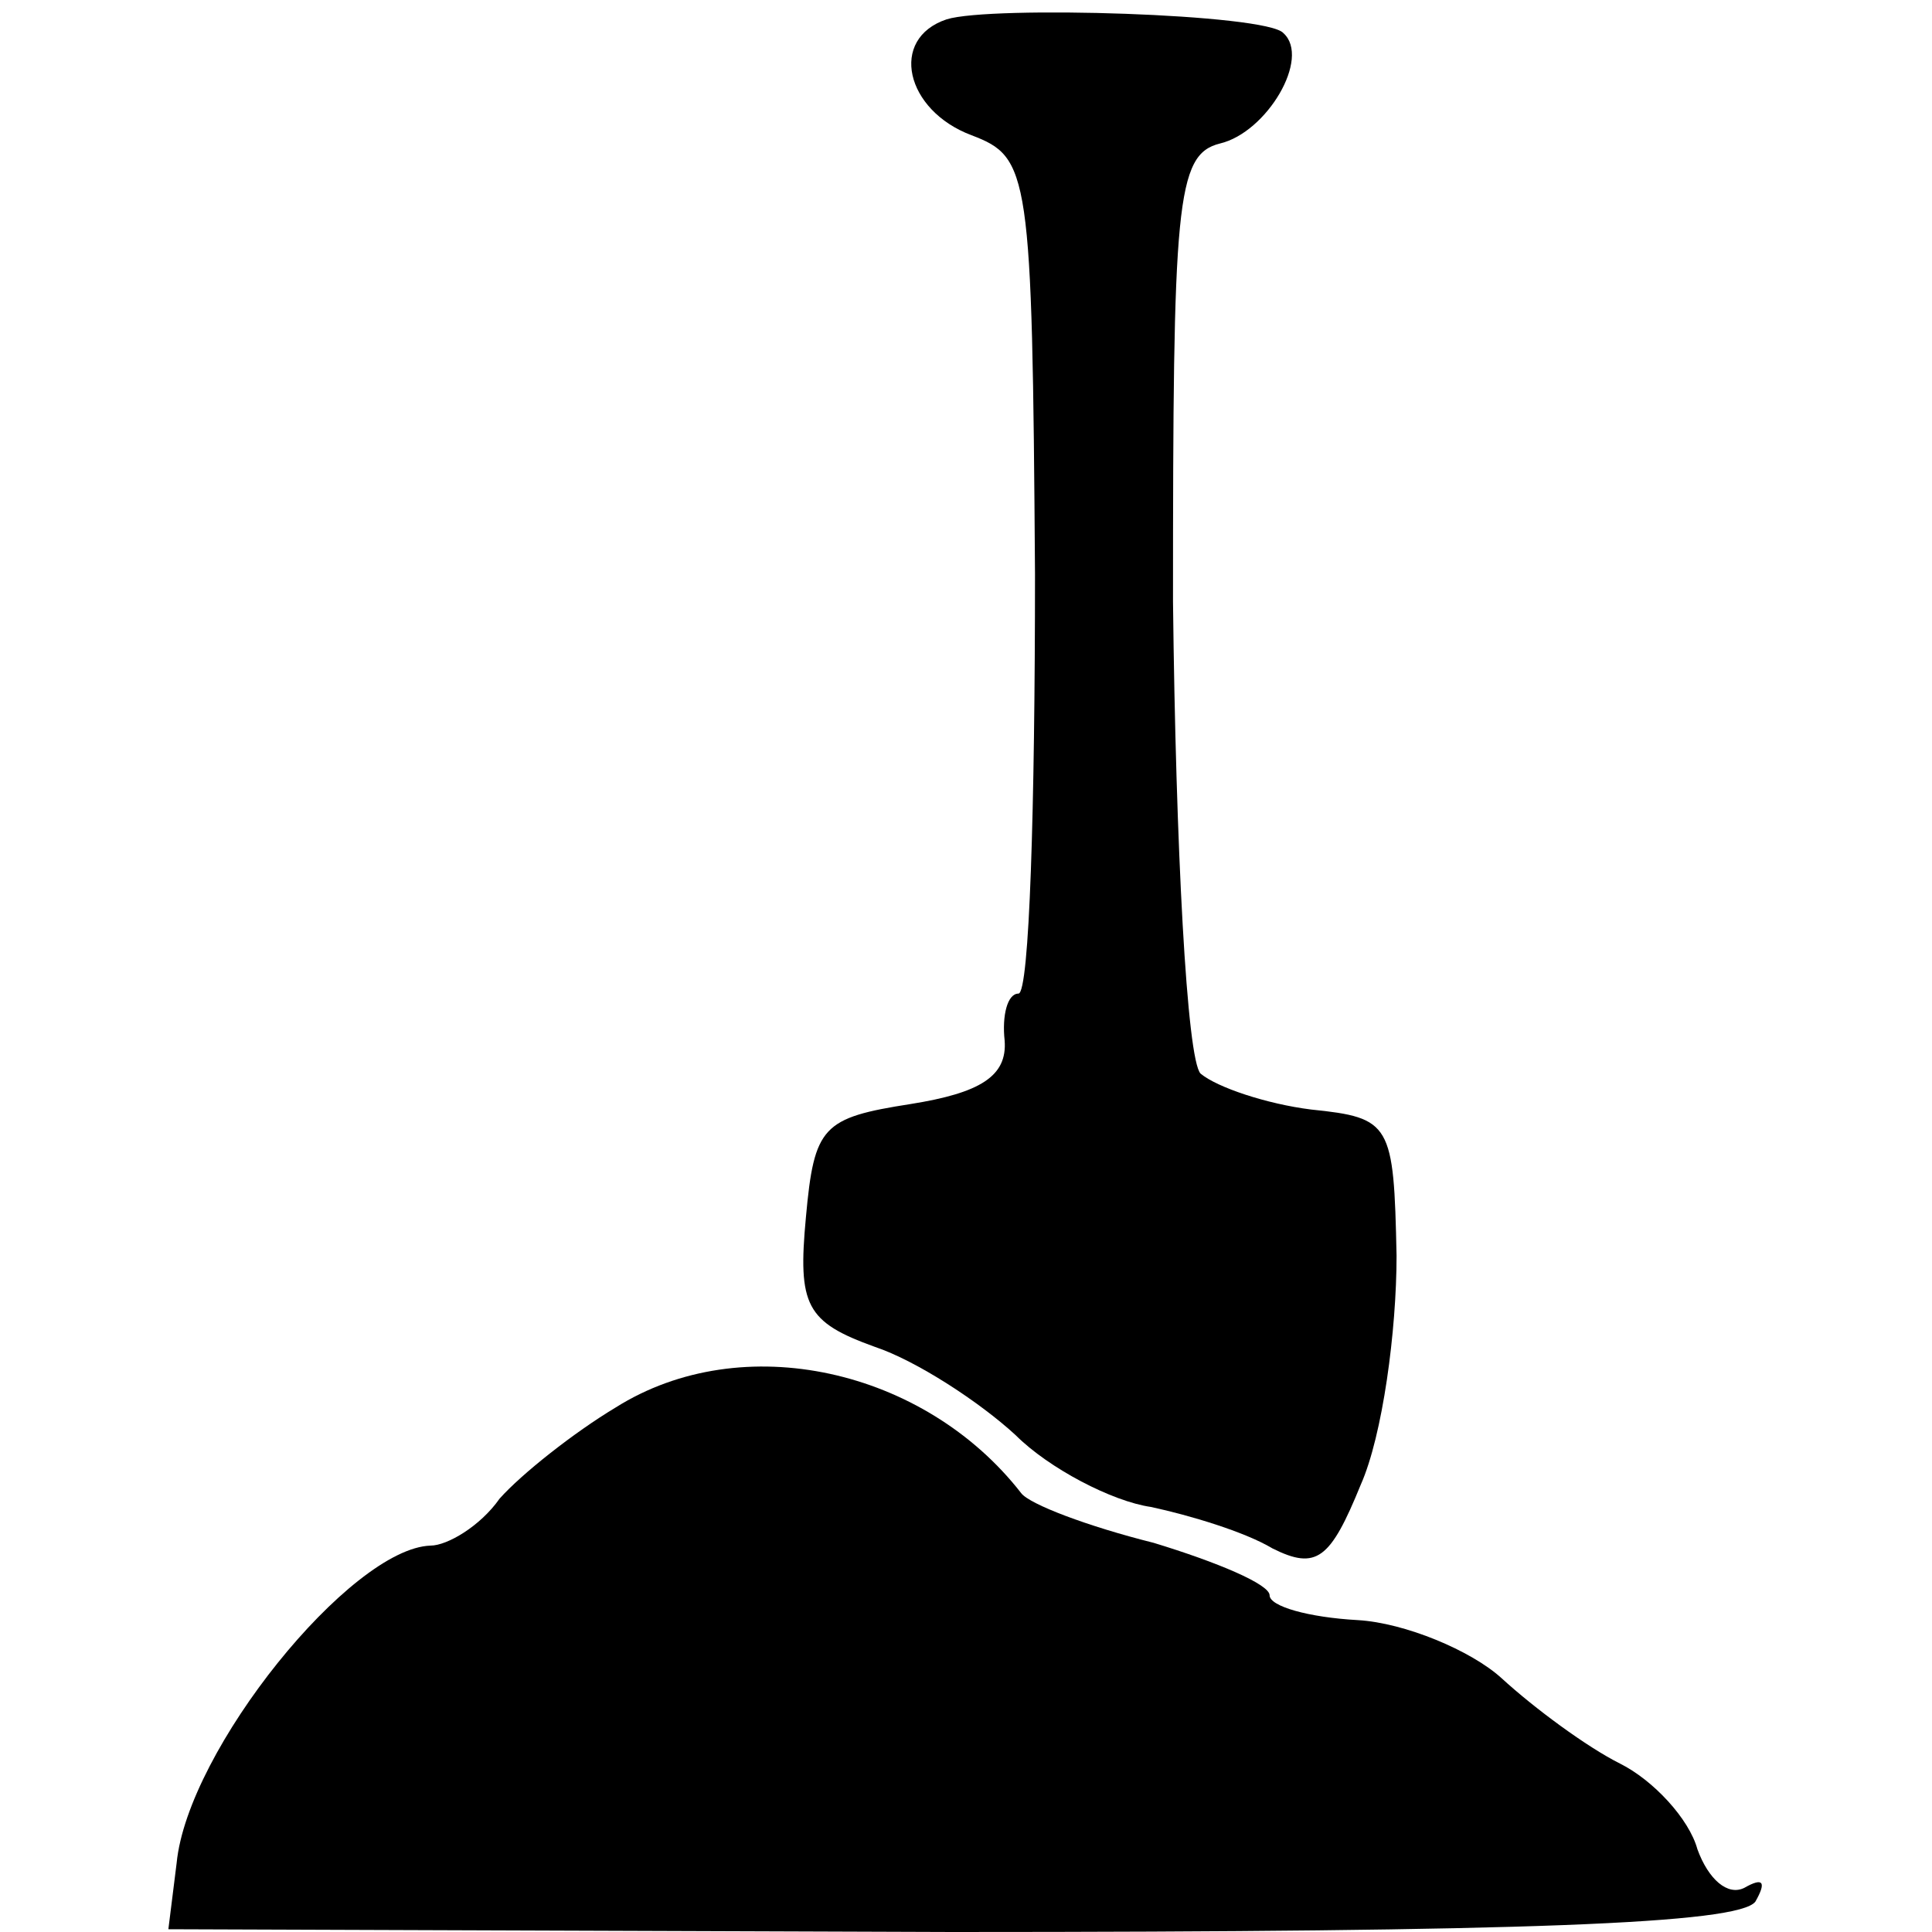 <?xml version="1.0" standalone="no"?>
<!DOCTYPE svg PUBLIC "-//W3C//DTD SVG 20010904//EN"
 "http://www.w3.org/TR/2001/REC-SVG-20010904/DTD/svg10.dtd">
<svg version="1.0" xmlns="http://www.w3.org/2000/svg"
 width="70pt" height="70pt" viewBox="0 0 70 70"
 preserveAspectRatio="xMidYMid meet">
<g transform="translate(0,70) scale(0.1,-0.1)"
fill="#000000" stroke="none">
<path d="M343 693 c-21 -7 -15 -33 9 -42 21 -8 22 -13 23 -159 0 -84 -2 -152
-6 -152 -4 0 -6 -8 -5 -17 1 -13 -9 -19 -34 -23 -32 -5 -35 -8 -38 -41 -3 -32
0 -38 25 -47 15 -5 38 -20 51 -32 12 -12 35 -24 49 -26 14 -3 34 -9 44 -15 16
-8 21 -4 32 23 8 18 13 56 13 83 -1 48 -2 50 -31 53 -16 2 -34 8 -40 13 -5 5
-9 82 -10 171 0 144 1 162 17 166 17 4 33 31 23 40 -6 7 -106 10 -122 5z"/>
<path d="M223 190 c-15 -9 -34 -24 -42 -33 -7 -10 -19 -17 -25 -17 -29 -1 -88
-74 -92 -115 l-3 -24 284 -1 c208 0 285 3 291 11 4 7 3 9 -4 5 -6 -3 -13 3
-17 14 -3 11 -16 25 -28 31 -12 6 -31 20 -43 31 -11 10 -35 20 -52 21 -18 1
-32 5 -32 9 0 4 -19 12 -42 19 -24 6 -45 14 -48 18 -35 45 -101 60 -147 31z"/>
</g>
</svg>
